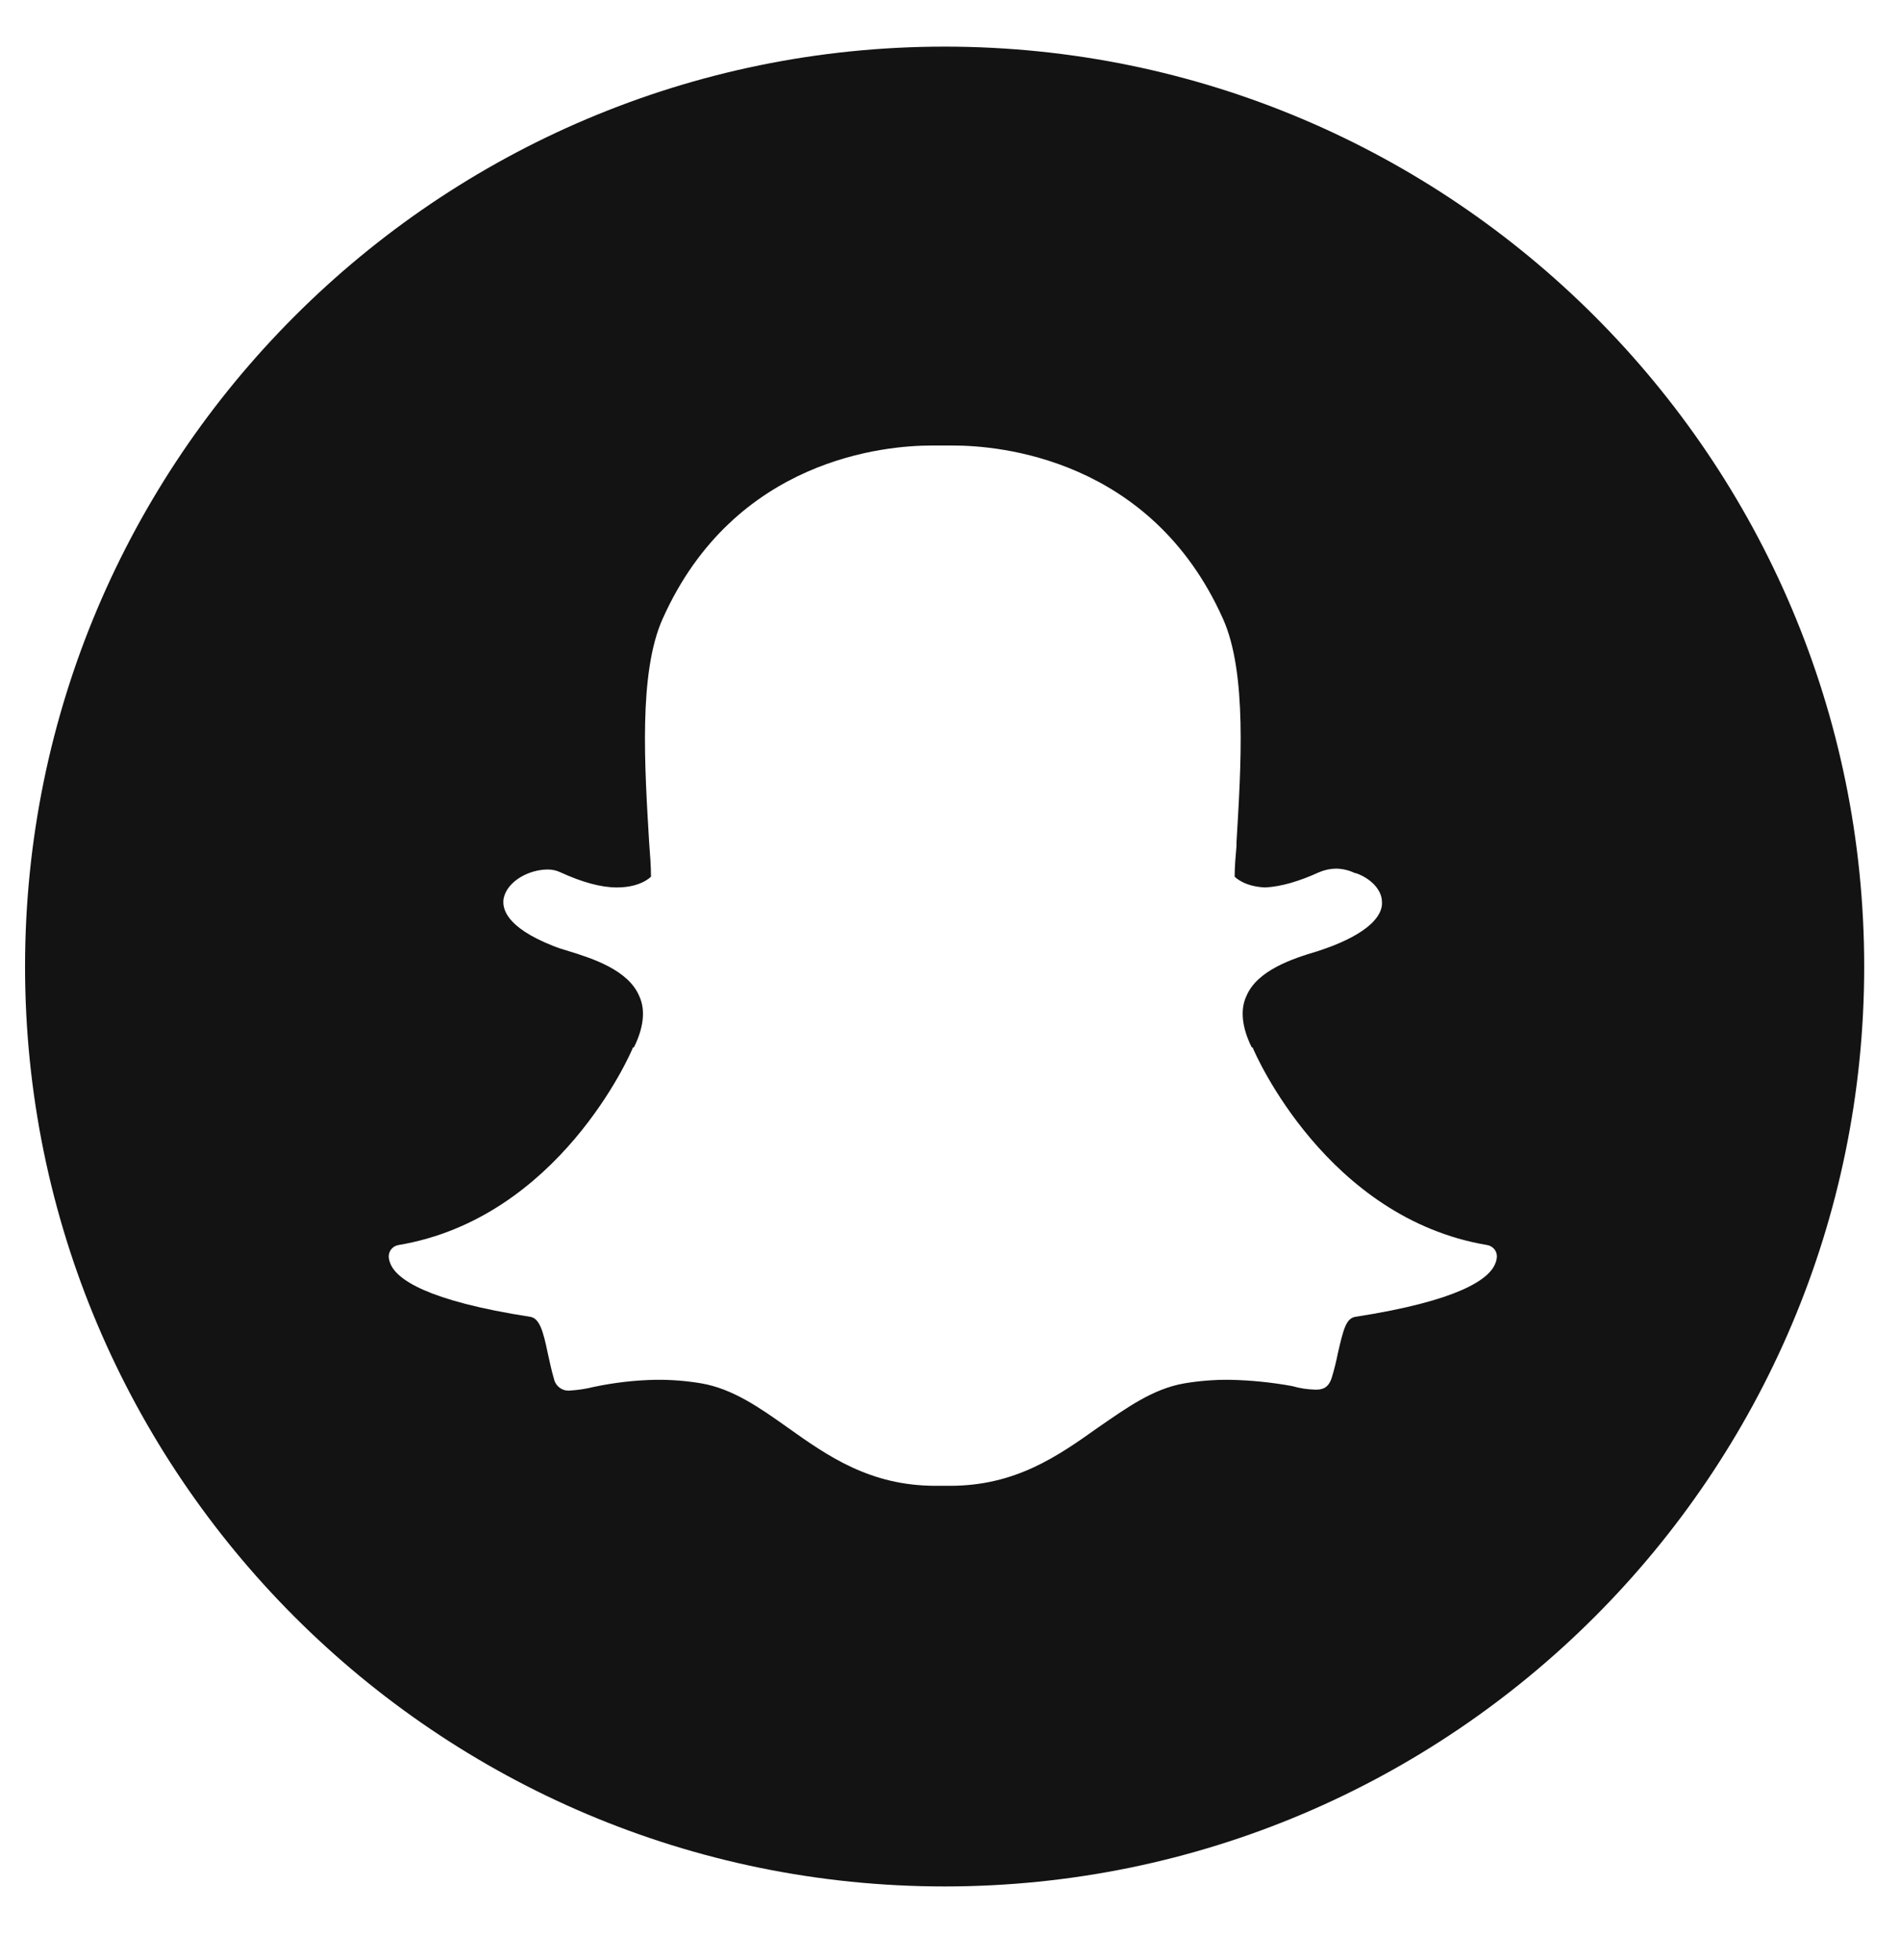 <svg width="32" height="33" viewBox="0 0 32 33" fill="none" xmlns="http://www.w3.org/2000/svg">
<g id="snapchat" clip-path="url(#clip0_823_16460)">
<path id="Vector" fill-rule="evenodd" clip-rule="evenodd" d="M15.909 0.785C7.364 0.785 0.422 7.727 0.422 16.273C0.422 24.818 7.364 31.76 15.909 31.76C24.455 31.76 31.397 24.818 31.397 16.273C31.397 7.727 24.455 0.785 15.909 0.785ZM25.181 21.279C25.075 21.536 24.576 21.899 22.821 22.171C22.67 22.201 22.625 22.383 22.534 22.776C22.506 22.919 22.47 23.061 22.428 23.2C22.383 23.336 22.307 23.396 22.171 23.396H22.156C22.023 23.393 21.89 23.373 21.763 23.336C21.413 23.272 21.059 23.237 20.704 23.23C20.451 23.228 20.198 23.248 19.948 23.29C19.418 23.381 18.98 23.699 18.496 24.032C17.815 24.516 17.104 25.015 16 25.015H15.758C14.654 25.015 13.943 24.516 13.263 24.032C12.794 23.699 12.34 23.381 11.811 23.29C11.561 23.248 11.308 23.228 11.054 23.23C10.698 23.236 10.344 23.277 9.996 23.351C9.867 23.383 9.735 23.403 9.602 23.411C9.541 23.418 9.479 23.402 9.428 23.365C9.378 23.329 9.343 23.275 9.33 23.215C9.285 23.064 9.255 22.912 9.224 22.776C9.149 22.413 9.088 22.201 8.937 22.171C7.182 21.899 6.683 21.536 6.577 21.279C6.56 21.241 6.55 21.2 6.547 21.158C6.546 21.11 6.563 21.064 6.593 21.028C6.624 20.992 6.667 20.968 6.714 20.961C9.406 20.508 10.616 17.755 10.661 17.634H10.676C10.843 17.301 10.873 16.999 10.767 16.772C10.585 16.333 9.981 16.137 9.587 16.016C9.495 15.99 9.404 15.96 9.315 15.925C8.513 15.607 8.453 15.29 8.483 15.123C8.544 14.836 8.907 14.639 9.224 14.639C9.297 14.638 9.37 14.654 9.436 14.685C9.799 14.851 10.117 14.941 10.389 14.941C10.782 14.941 10.948 14.775 10.964 14.76C10.964 14.579 10.948 14.382 10.933 14.185C10.858 12.915 10.752 11.327 11.16 10.419C12.37 7.712 14.926 7.501 15.682 7.501H16.061C16.817 7.501 19.388 7.712 20.598 10.419C21.006 11.327 20.9 12.915 20.825 14.185V14.246C20.81 14.412 20.794 14.594 20.794 14.76C20.81 14.775 20.961 14.927 21.309 14.941C21.581 14.927 21.884 14.836 22.216 14.685C22.307 14.646 22.405 14.625 22.504 14.624C22.614 14.626 22.722 14.652 22.821 14.7H22.836C23.093 14.79 23.275 14.987 23.275 15.184C23.29 15.365 23.139 15.652 22.443 15.925C22.367 15.955 22.277 15.985 22.186 16.016C21.778 16.137 21.173 16.333 20.991 16.772C20.885 16.999 20.916 17.301 21.082 17.634H21.097C21.142 17.755 22.352 20.508 25.044 20.961C25.091 20.968 25.134 20.992 25.165 21.028C25.196 21.064 25.212 21.11 25.211 21.158C25.208 21.2 25.198 21.241 25.181 21.279Z" fill="#131313"/>
</g>
<defs>
<clipPath id="clip0_823_16460">
<rect width="32" height="32" fill="white" transform="translate(0 0.281)"/>
</clipPath>
</defs>
</svg>
